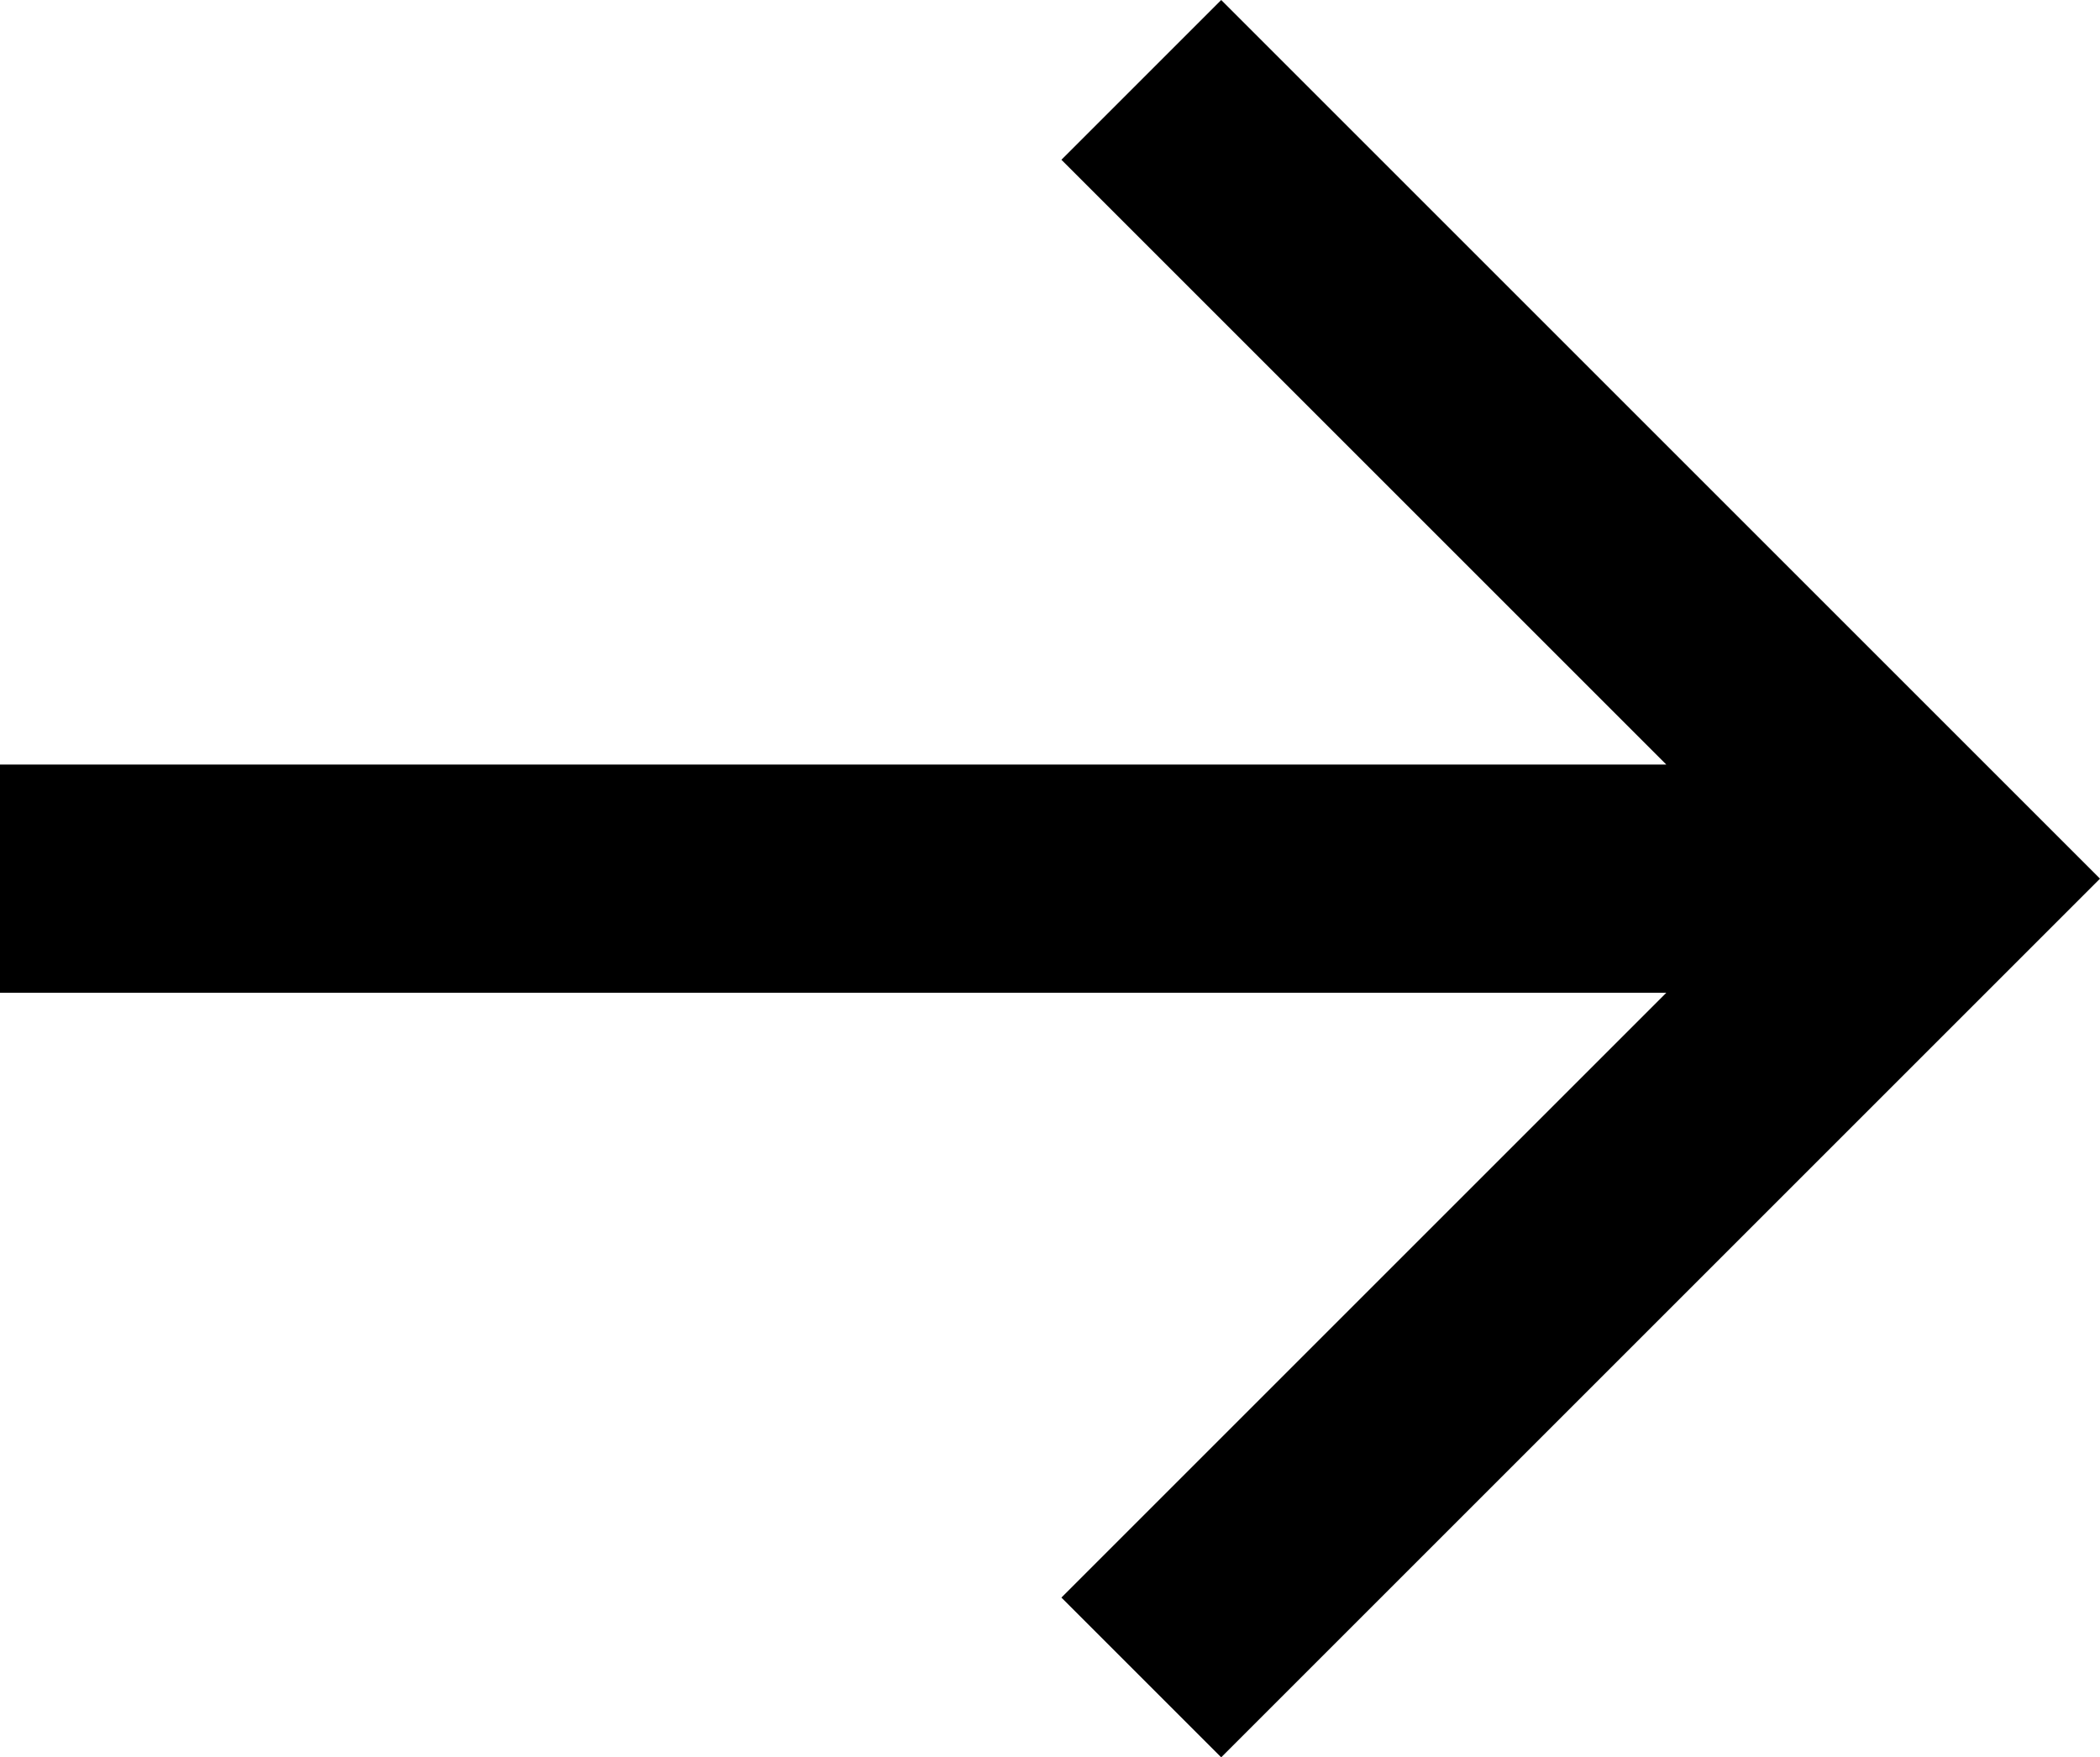 <?xml version="1.0" encoding="utf-8"?>
<!-- Generator: Adobe Illustrator 22.0.1, SVG Export Plug-In . SVG Version: 6.00 Build 0)  -->
<svg version="1.1" id="Layer_1" xmlns="http://www.w3.org/2000/svg" xmlns:xlink="http://www.w3.org/1999/xlink" x="0px" y="0px"
	 viewBox="0 0 18.4 15.4" style="enable-background:new 0 0 18.4 15.4;" xml:space="preserve">
<path d="M0,8.7l14.6,0L9.3,14l1.4,1.4l7.7-7.7L10.7,0L9.3,1.4l5.3,5.3L0,6.7L0,8.7z"/>
</svg>
